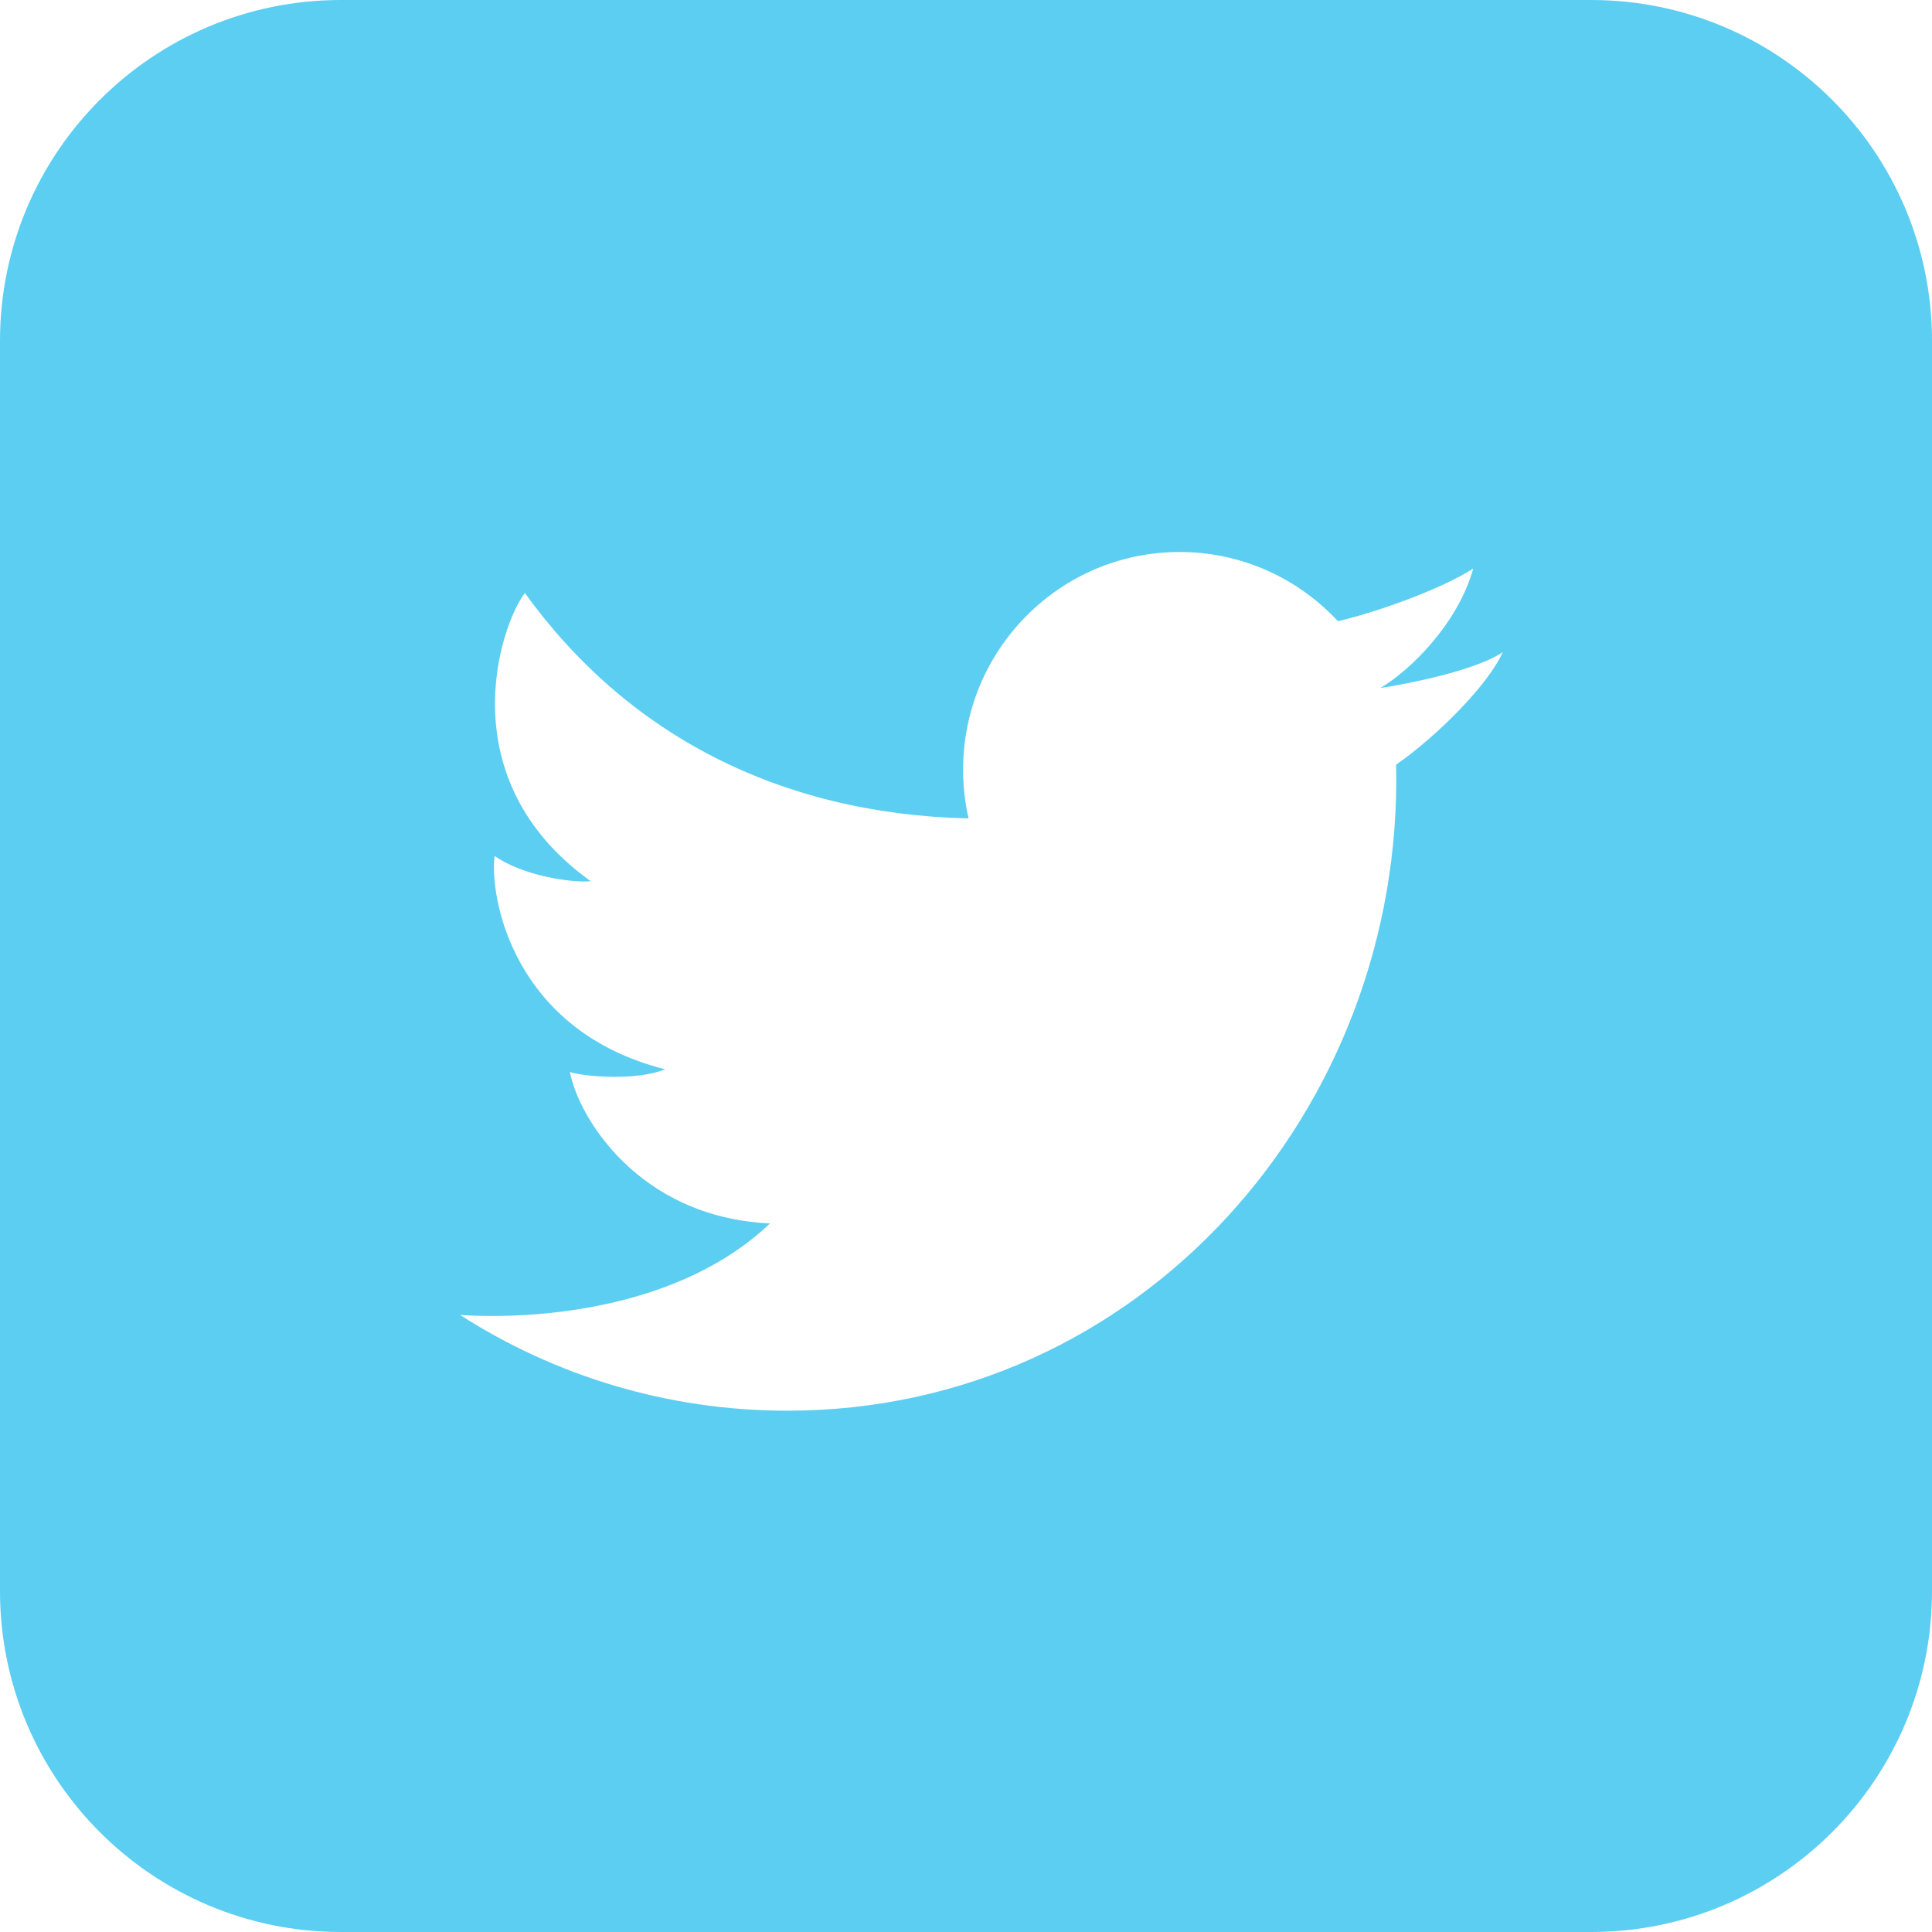 <?xml version="1.0" encoding="UTF-8"?> <svg xmlns="http://www.w3.org/2000/svg" width="34" height="34" viewBox="0 0 34 34" fill="none"> <path fill-rule="evenodd" clip-rule="evenodd" d="M6 0C2.686 0 0 2.686 0 6V28C0 31.314 2.686 34 6 34H28C31.314 34 34 31.314 34 28V6C34 2.686 31.314 0 28 0H6ZM8.096 23.141C9.759 24.207 11.735 24.826 13.855 24.826C20.073 24.826 24.706 19.529 24.569 13.457C25.307 12.944 26.207 12.028 26.445 11.477C25.963 11.805 24.744 12.04 24.293 12.108C24.806 11.805 25.654 10.986 25.927 10.005C25.386 10.355 24.28 10.759 23.546 10.932C22.85 10.183 21.859 9.714 20.76 9.714C18.655 9.714 16.949 11.43 16.949 13.546C16.949 13.841 16.982 14.128 17.045 14.403C13.719 14.326 11.031 12.926 9.237 10.435C8.795 11.017 7.896 13.714 10.395 15.508C10.06 15.538 9.206 15.415 8.704 15.063C8.612 15.783 9.024 18.143 11.706 18.818C11.173 19.032 10.228 18.94 10.03 18.864C10.167 19.63 11.218 21.423 13.55 21.53C12 23.013 9.508 23.232 8.096 23.141Z" fill="#5BCEF1"></path> </svg> 